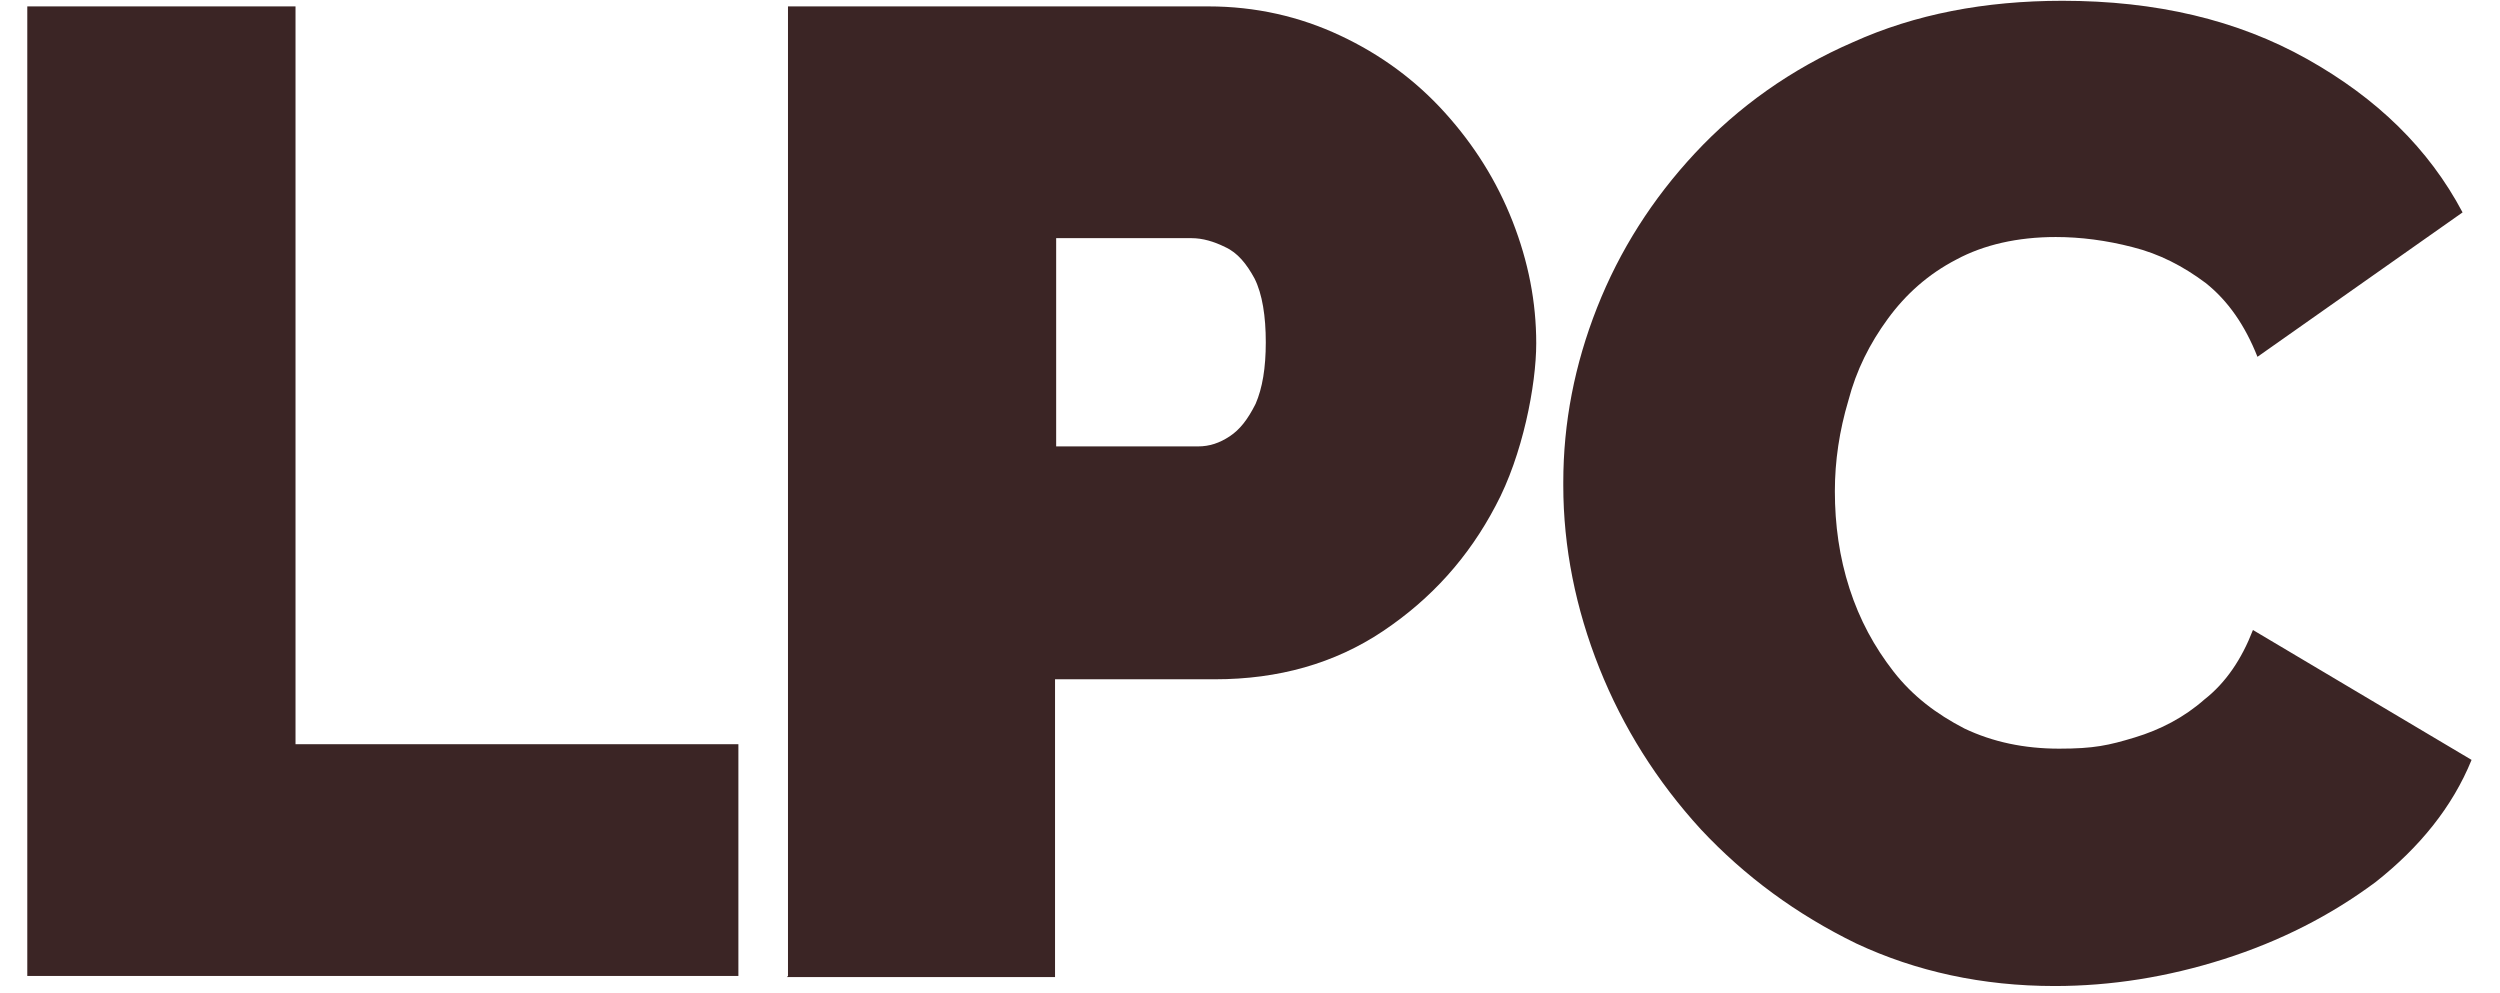 <svg width="73" height="29" viewBox="0 0 73 29" fill="none" xmlns="http://www.w3.org/2000/svg">
<path d="M0.797 28.498V0.187H8.629V21.731H21.561V28.498H0.797Z" fill="#3B2525"/>
<path d="M23.009 28.498V0.187H35.282C36.664 0.187 37.948 0.481 39.132 1.037C40.317 1.592 41.337 2.344 42.193 3.292C43.048 4.24 43.706 5.287 44.167 6.463C44.628 7.64 44.858 8.817 44.858 10.027C44.858 11.236 44.463 13.296 43.673 14.767C42.884 16.271 41.798 17.481 40.383 18.429C38.968 19.377 37.323 19.835 35.48 19.835H30.807V28.531H22.976L23.009 28.498ZM30.84 13.035H34.986C35.315 13.035 35.611 12.937 35.908 12.74C36.204 12.544 36.434 12.25 36.664 11.792C36.862 11.335 36.961 10.746 36.961 9.994C36.961 9.242 36.862 8.588 36.632 8.131C36.401 7.706 36.138 7.379 35.776 7.215C35.447 7.052 35.118 6.954 34.789 6.954H30.84V13.002V13.035Z" fill="#3B2525"/>
<path d="M45.648 14.081C45.648 12.348 45.977 10.648 46.635 8.981C47.293 7.313 48.248 5.81 49.498 4.469C50.748 3.129 52.295 2.017 54.105 1.233C55.915 0.415 57.955 0.023 60.225 0.023C62.956 0.023 65.326 0.579 67.366 1.723C69.406 2.867 70.92 4.338 71.907 6.202L65.918 10.419C65.556 9.504 65.062 8.785 64.404 8.262C63.746 7.771 63.055 7.412 62.266 7.215C61.509 7.019 60.752 6.921 60.028 6.921C58.909 6.921 57.922 7.15 57.132 7.575C56.309 8 55.651 8.588 55.125 9.308C54.598 10.027 54.203 10.812 53.973 11.694C53.71 12.577 53.578 13.46 53.578 14.342C53.578 15.323 53.71 16.271 54.006 17.186C54.302 18.102 54.73 18.887 55.289 19.606C55.849 20.325 56.54 20.848 57.362 21.273C58.185 21.665 59.106 21.861 60.127 21.861C61.147 21.861 61.574 21.764 62.331 21.535C63.088 21.306 63.779 20.946 64.371 20.423C64.997 19.933 65.457 19.246 65.786 18.396L72.17 22.189C71.611 23.561 70.656 24.738 69.373 25.752C68.057 26.733 66.576 27.485 64.931 28.008C63.286 28.531 61.64 28.792 59.995 28.792C57.889 28.792 55.947 28.367 54.203 27.55C52.459 26.7 50.946 25.588 49.663 24.215C48.379 22.81 47.392 21.24 46.701 19.508C46.01 17.775 45.648 15.977 45.648 14.179V14.081Z" fill="#3B2525"/>
</svg>
